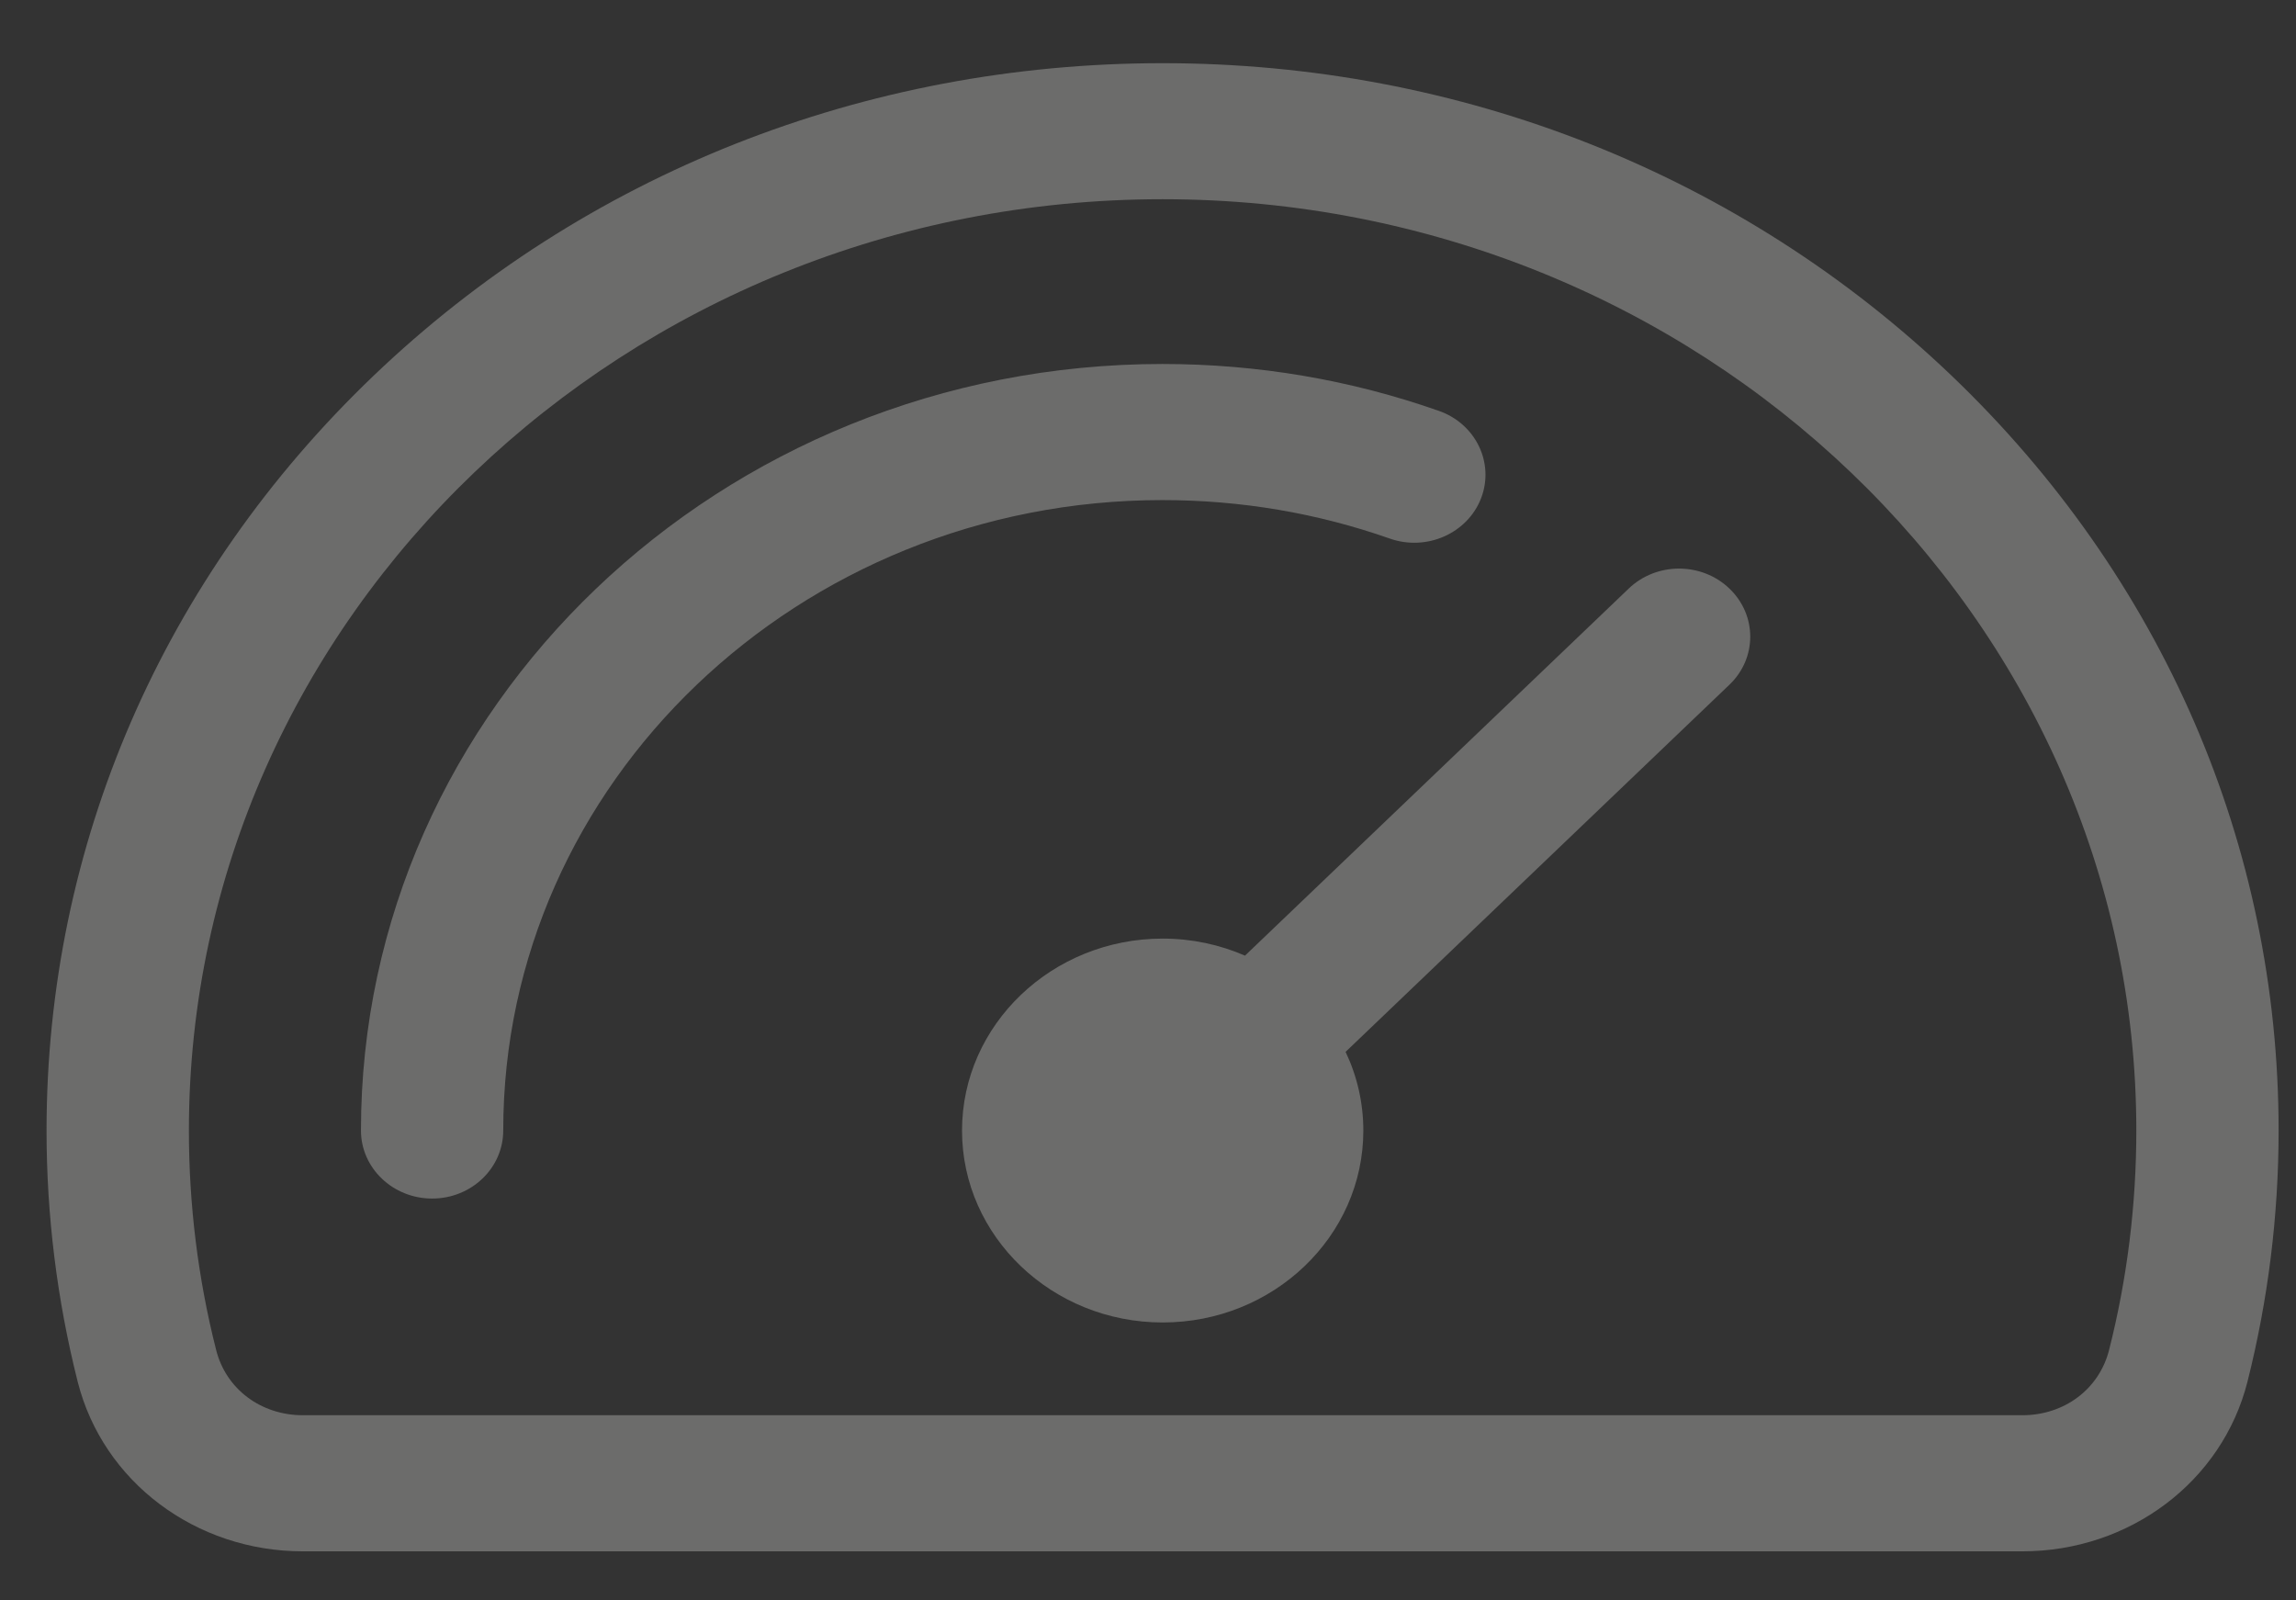 <svg width="33" height="23" viewBox="0 0 33 23" fill="none" xmlns="http://www.w3.org/2000/svg">
<rect x="0" y="0" width="33" height="23" fill="#333333" stroke="none"/>
<path fill-rule="evenodd" clip-rule="evenodd" d="M30.314 19.399C30.574 18.374 30.705 17.313 30.705 16.248C30.705 8.868 24.427 2.863 16.71 2.863C8.993 2.863 2.715 8.868 2.715 16.248C2.715 17.313 2.846 18.374 3.106 19.399C3.247 19.962 3.749 20.339 4.354 20.339H29.067C29.671 20.339 30.173 19.962 30.314 19.399ZM28.052 5.401C25.022 2.504 20.994 0.908 16.71 0.908C12.425 0.908 8.398 2.503 5.368 5.401C2.338 8.299 0.669 12.151 0.669 16.248C0.669 17.468 0.82 18.683 1.117 19.859C1.48 21.293 2.81 22.295 4.353 22.295H29.067C30.609 22.295 31.939 21.293 32.302 19.859C32.599 18.682 32.75 17.467 32.75 16.248C32.75 12.151 31.081 8.299 28.052 5.401Z" fill="#F2F0EF" fill-opacity="0.3"/>
<path d="M19.975 7.74C18.931 7.373 17.832 7.187 16.707 7.187C11.483 7.187 7.233 11.252 7.233 16.247C7.233 16.787 6.776 17.225 6.211 17.225C5.647 17.225 5.188 16.787 5.188 16.247C5.188 10.173 10.356 5.231 16.707 5.231C18.073 5.231 19.41 5.458 20.681 5.905C21.211 6.091 21.482 6.653 21.288 7.159C21.093 7.666 20.505 7.926 19.975 7.74Z" fill="#F2F0EF" fill-opacity="0.3"/>
<path d="M24.856 9.841C25.256 9.46 25.256 8.84 24.856 8.458C24.457 8.076 23.809 8.076 23.41 8.458L17.894 13.734C17.533 13.577 17.133 13.489 16.711 13.489C15.121 13.489 13.827 14.727 13.827 16.248C13.827 17.769 15.121 19.006 16.711 19.006C18.302 19.006 19.595 17.769 19.595 16.248C19.595 15.845 19.504 15.462 19.34 15.117L24.856 9.841Z" fill="#F2F0EF" fill-opacity="0.3"/>
</svg>
